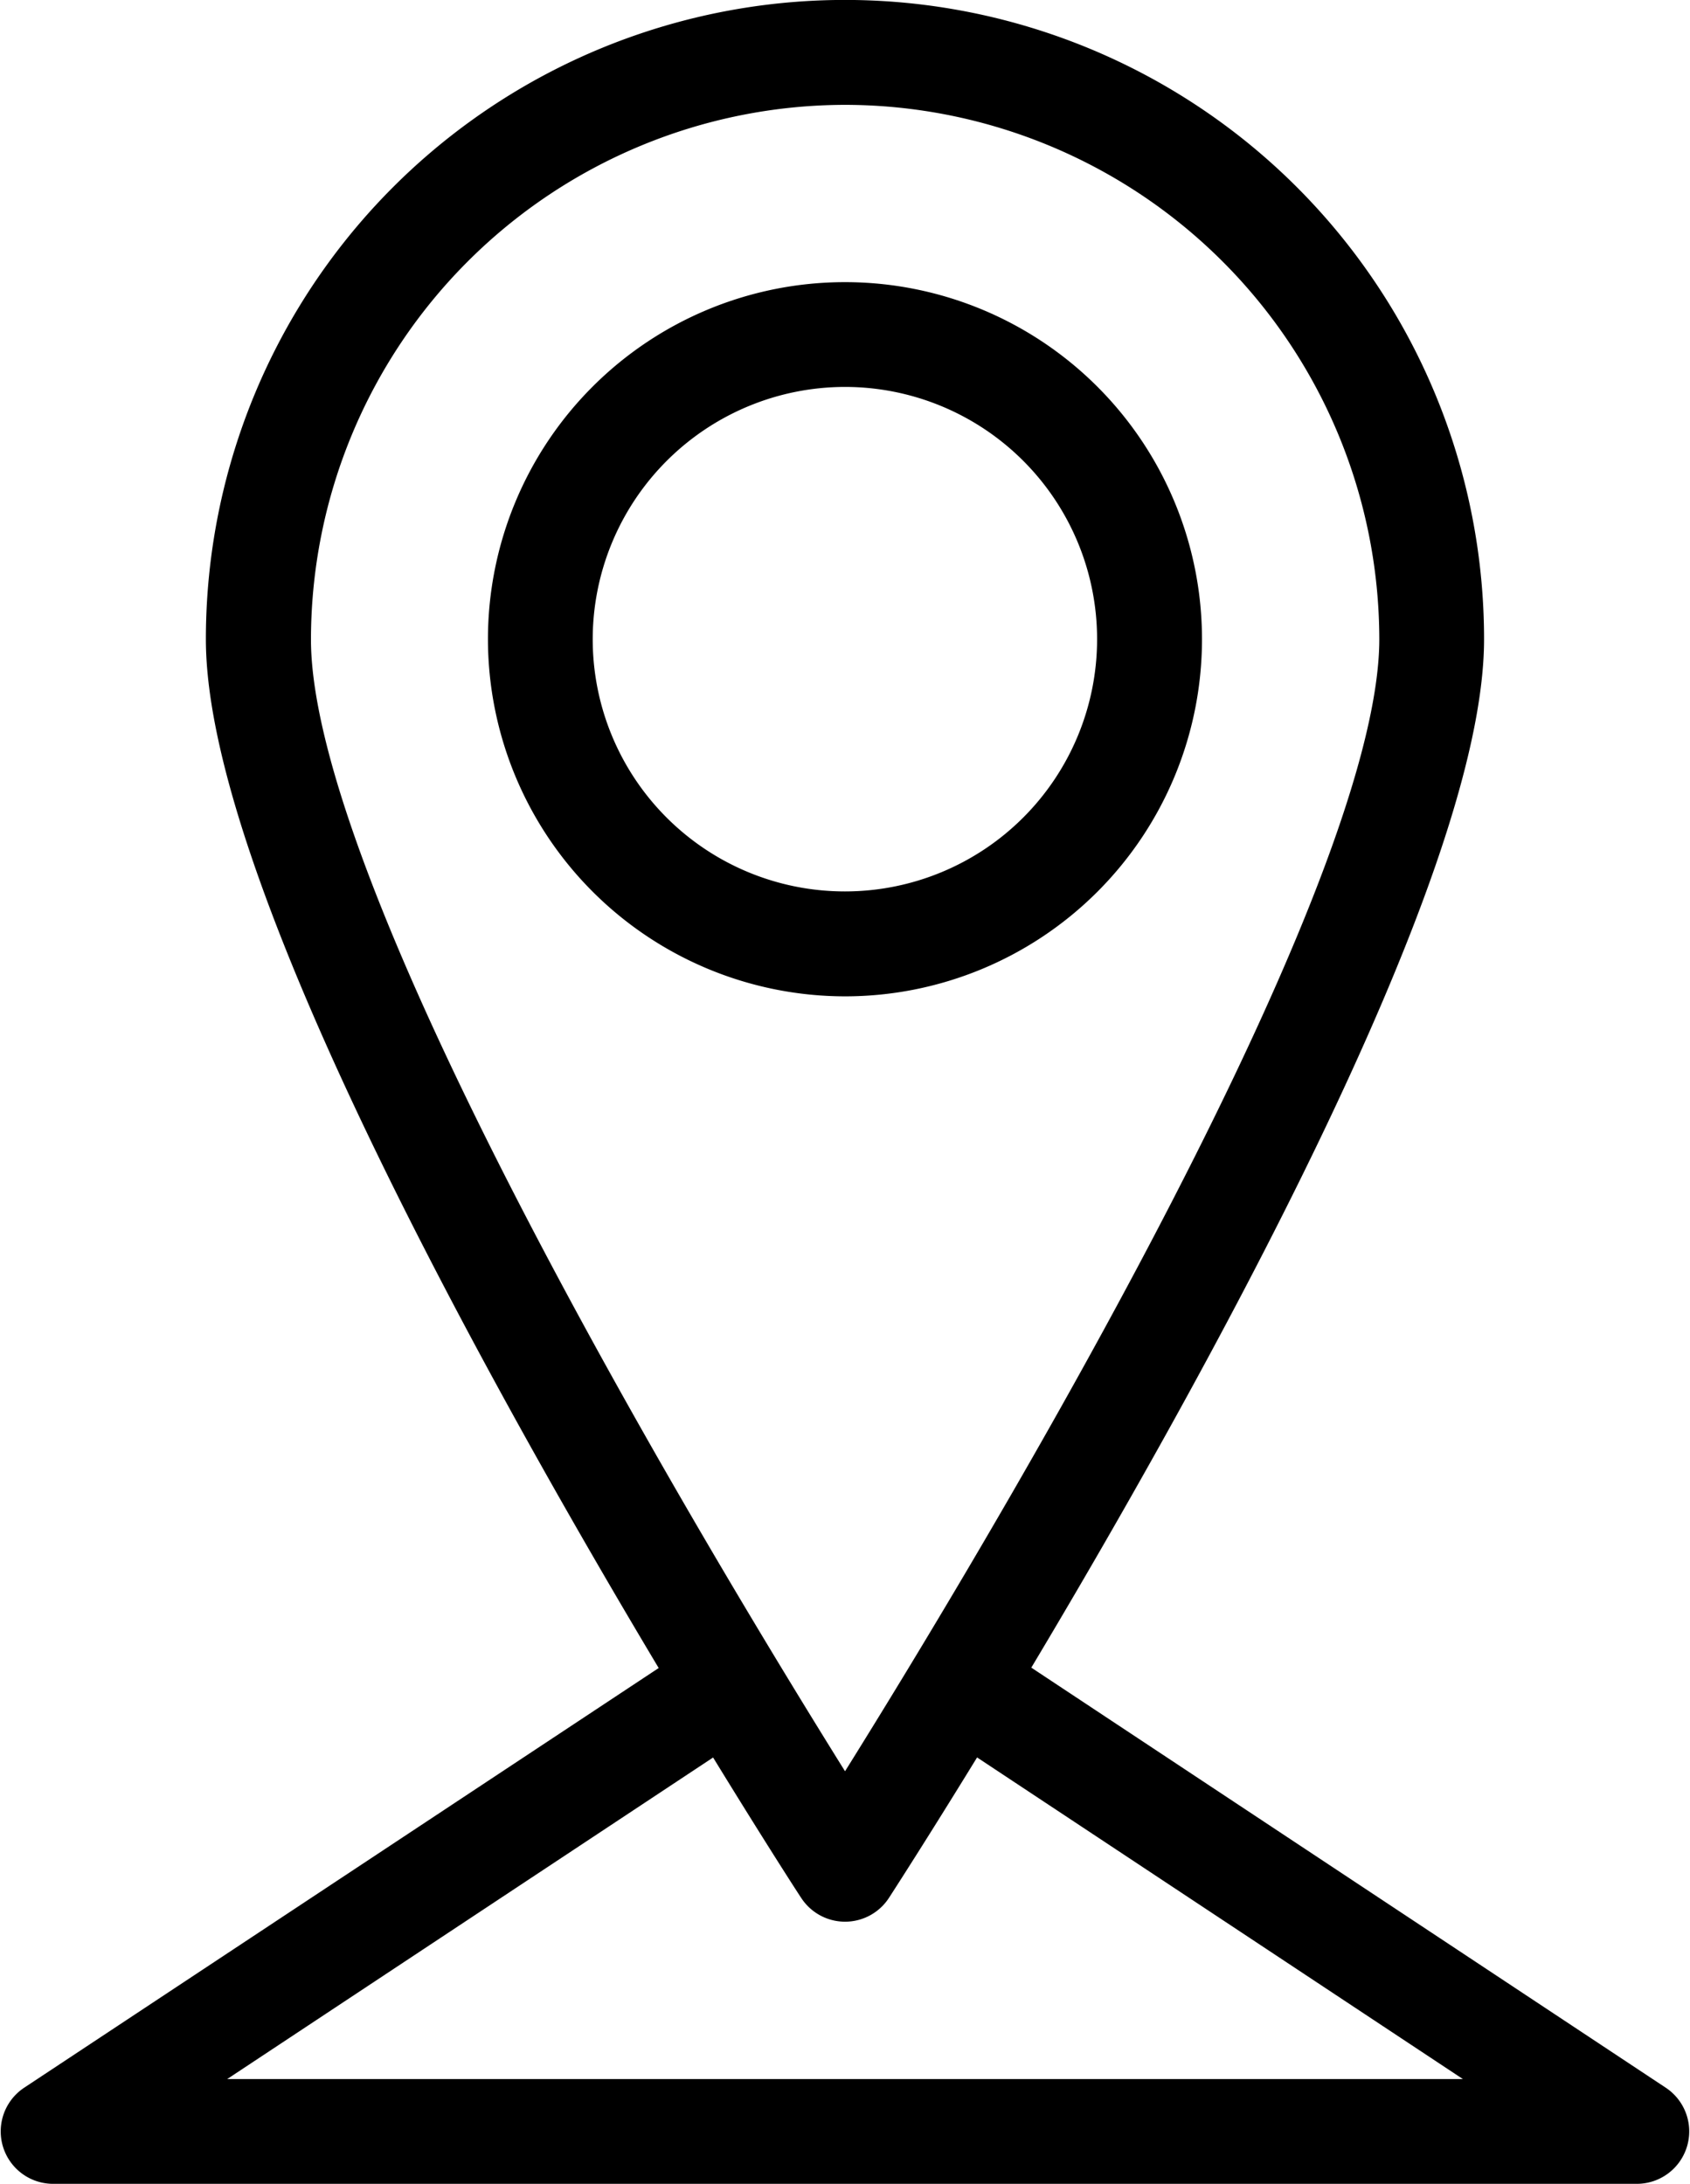 <svg xmlns="http://www.w3.org/2000/svg" width="25.505" height="32.95" viewBox="0 0 25.505 32.95">
  <g id="noun-location-6305318" transform="translate(0.26 0.25)">
    <path id="Path_12420" data-name="Path 12420" d="M27.638,20.147A5.138,5.138,0,1,0,22.5,15.009,5.144,5.144,0,0,0,27.638,20.147Zm0-9.195a4.056,4.056,0,1,1-4.057,4.056A4.061,4.061,0,0,1,27.638,10.952Z" transform="translate(-15.146 -5.614)" stroke="#000" stroke-width="0.5"/>
    <path id="Path_12421" data-name="Path 12421" d="M9.443,34.45h23.9a.541.541,0,0,0,.3-.992l-9.774-6.47c2.641-4.4,6.92-12.067,6.92-15.594a9.395,9.395,0,0,0-18.79,0c0,3.528,4.28,11.2,6.921,15.6L9.145,33.458a.541.541,0,0,0,.3.992ZM21.395,3.082a8.322,8.322,0,0,1,8.313,8.313c0,4.05-6.515,14.692-8.313,17.551-.308-.49-.757-1.213-1.286-2.088v0l0,0c-2.557-4.231-7.024-12.1-7.024-15.457A8.323,8.323,0,0,1,21.395,3.082ZM19.482,27.916c.805,1.318,1.372,2.2,1.46,2.332a.54.54,0,0,0,.907,0c.088-.136.655-1.015,1.461-2.333l8.24,5.454H11.24Z" transform="translate(-8.902 -2)" stroke="#000" stroke-width="0.5"/>
  </g>
</svg>
